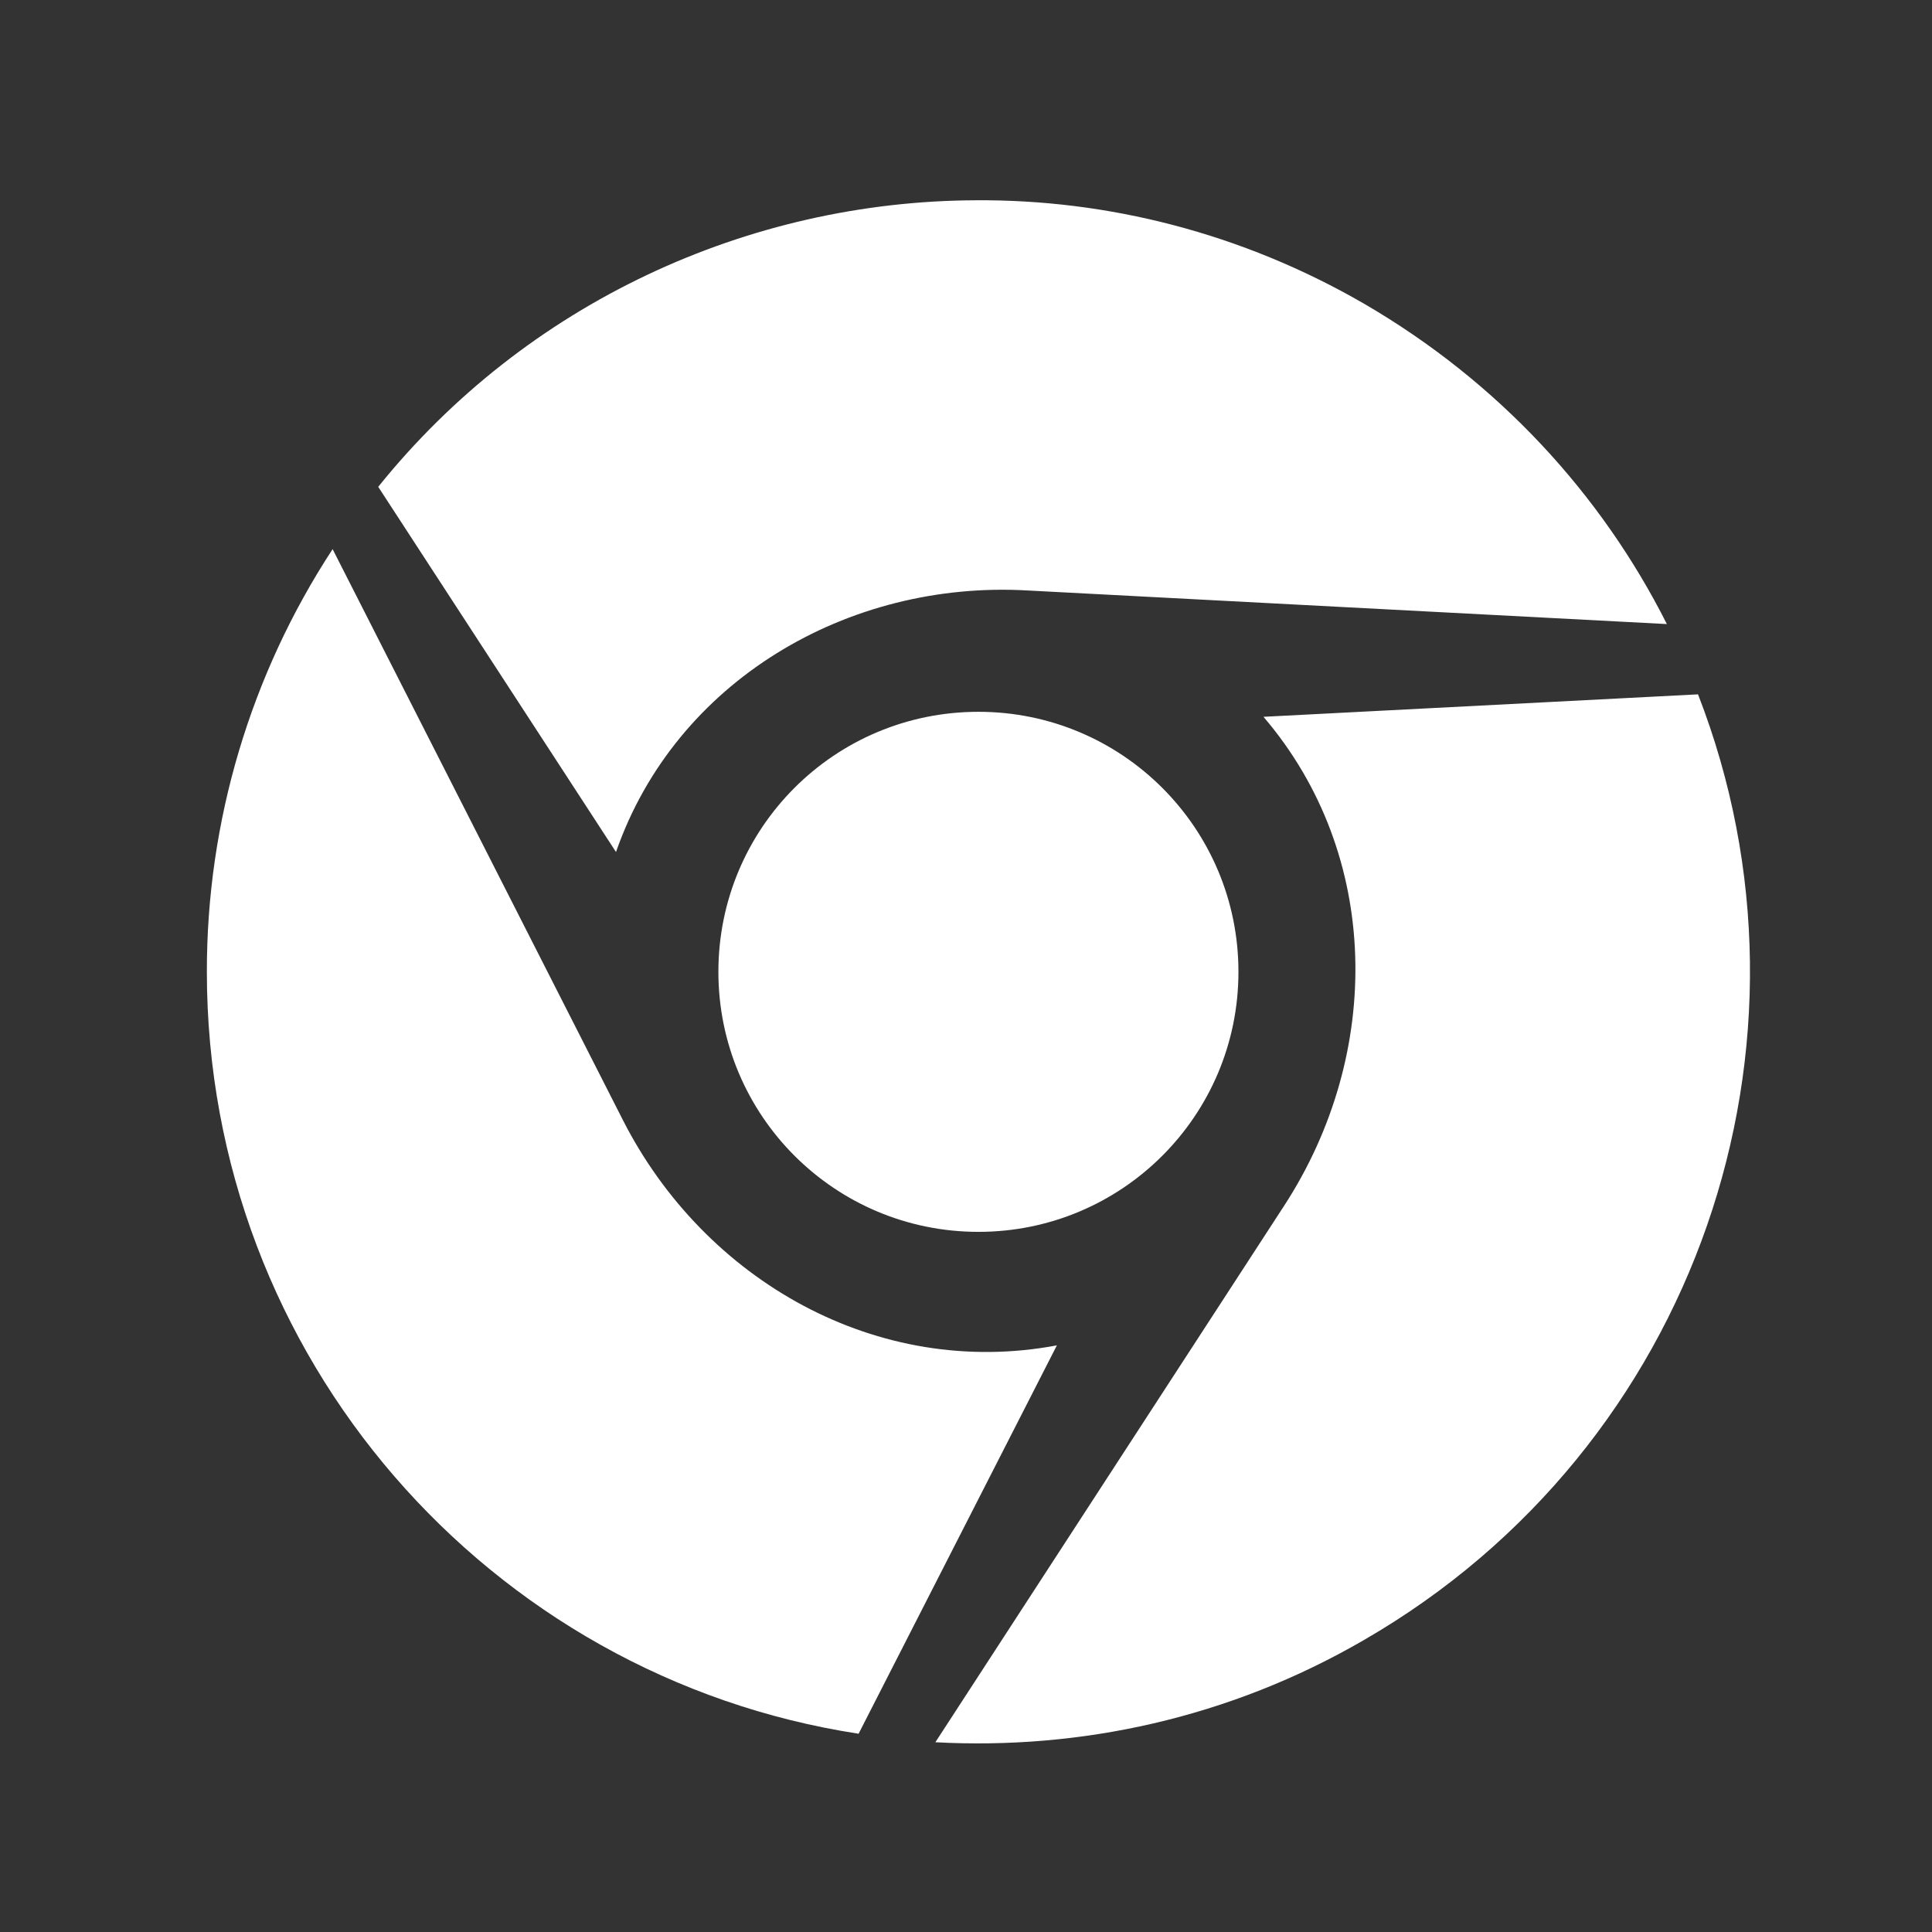 <svg width="56" height="56" viewBox="0 0 56 56" fill="none" xmlns="http://www.w3.org/2000/svg">
<rect x="0" y="0" width="56" height="56" fill="#333333" stroke="none"/>
<g id="chrome">
<path id="Vector" d="M20.823 28.169C20.823 32.335 24.193 35.706 28.36 35.706C32.526 35.706 35.897 32.335 35.897 28.169C35.897 24.002 32.526 20.632 28.36 20.632C24.193 20.632 20.823 23.997 20.823 28.169ZM49.218 20.126L36.622 20.777C40.041 24.771 40.095 30.534 37.219 34.953L27.112 50.5C31.305 50.726 35.628 49.807 39.541 47.533C49.218 41.942 53.143 30.217 49.218 20.126ZM18.054 32.464L9.641 15.917C7.258 19.558 5.991 23.817 5.996 28.169C5.996 39.351 14.183 48.613 24.887 50.253L30.634 38.996C25.44 39.974 20.425 37.125 18.054 32.464ZM29.8 17.116L48.315 18.089C46.423 14.336 43.444 11.073 39.531 8.799C35.988 6.751 32.096 5.778 28.279 5.805C21.693 5.832 15.258 8.772 10.963 14.111L17.855 24.696C19.575 19.755 24.564 16.809 29.8 17.116Z" fill="white"/>
</g>
</svg>
